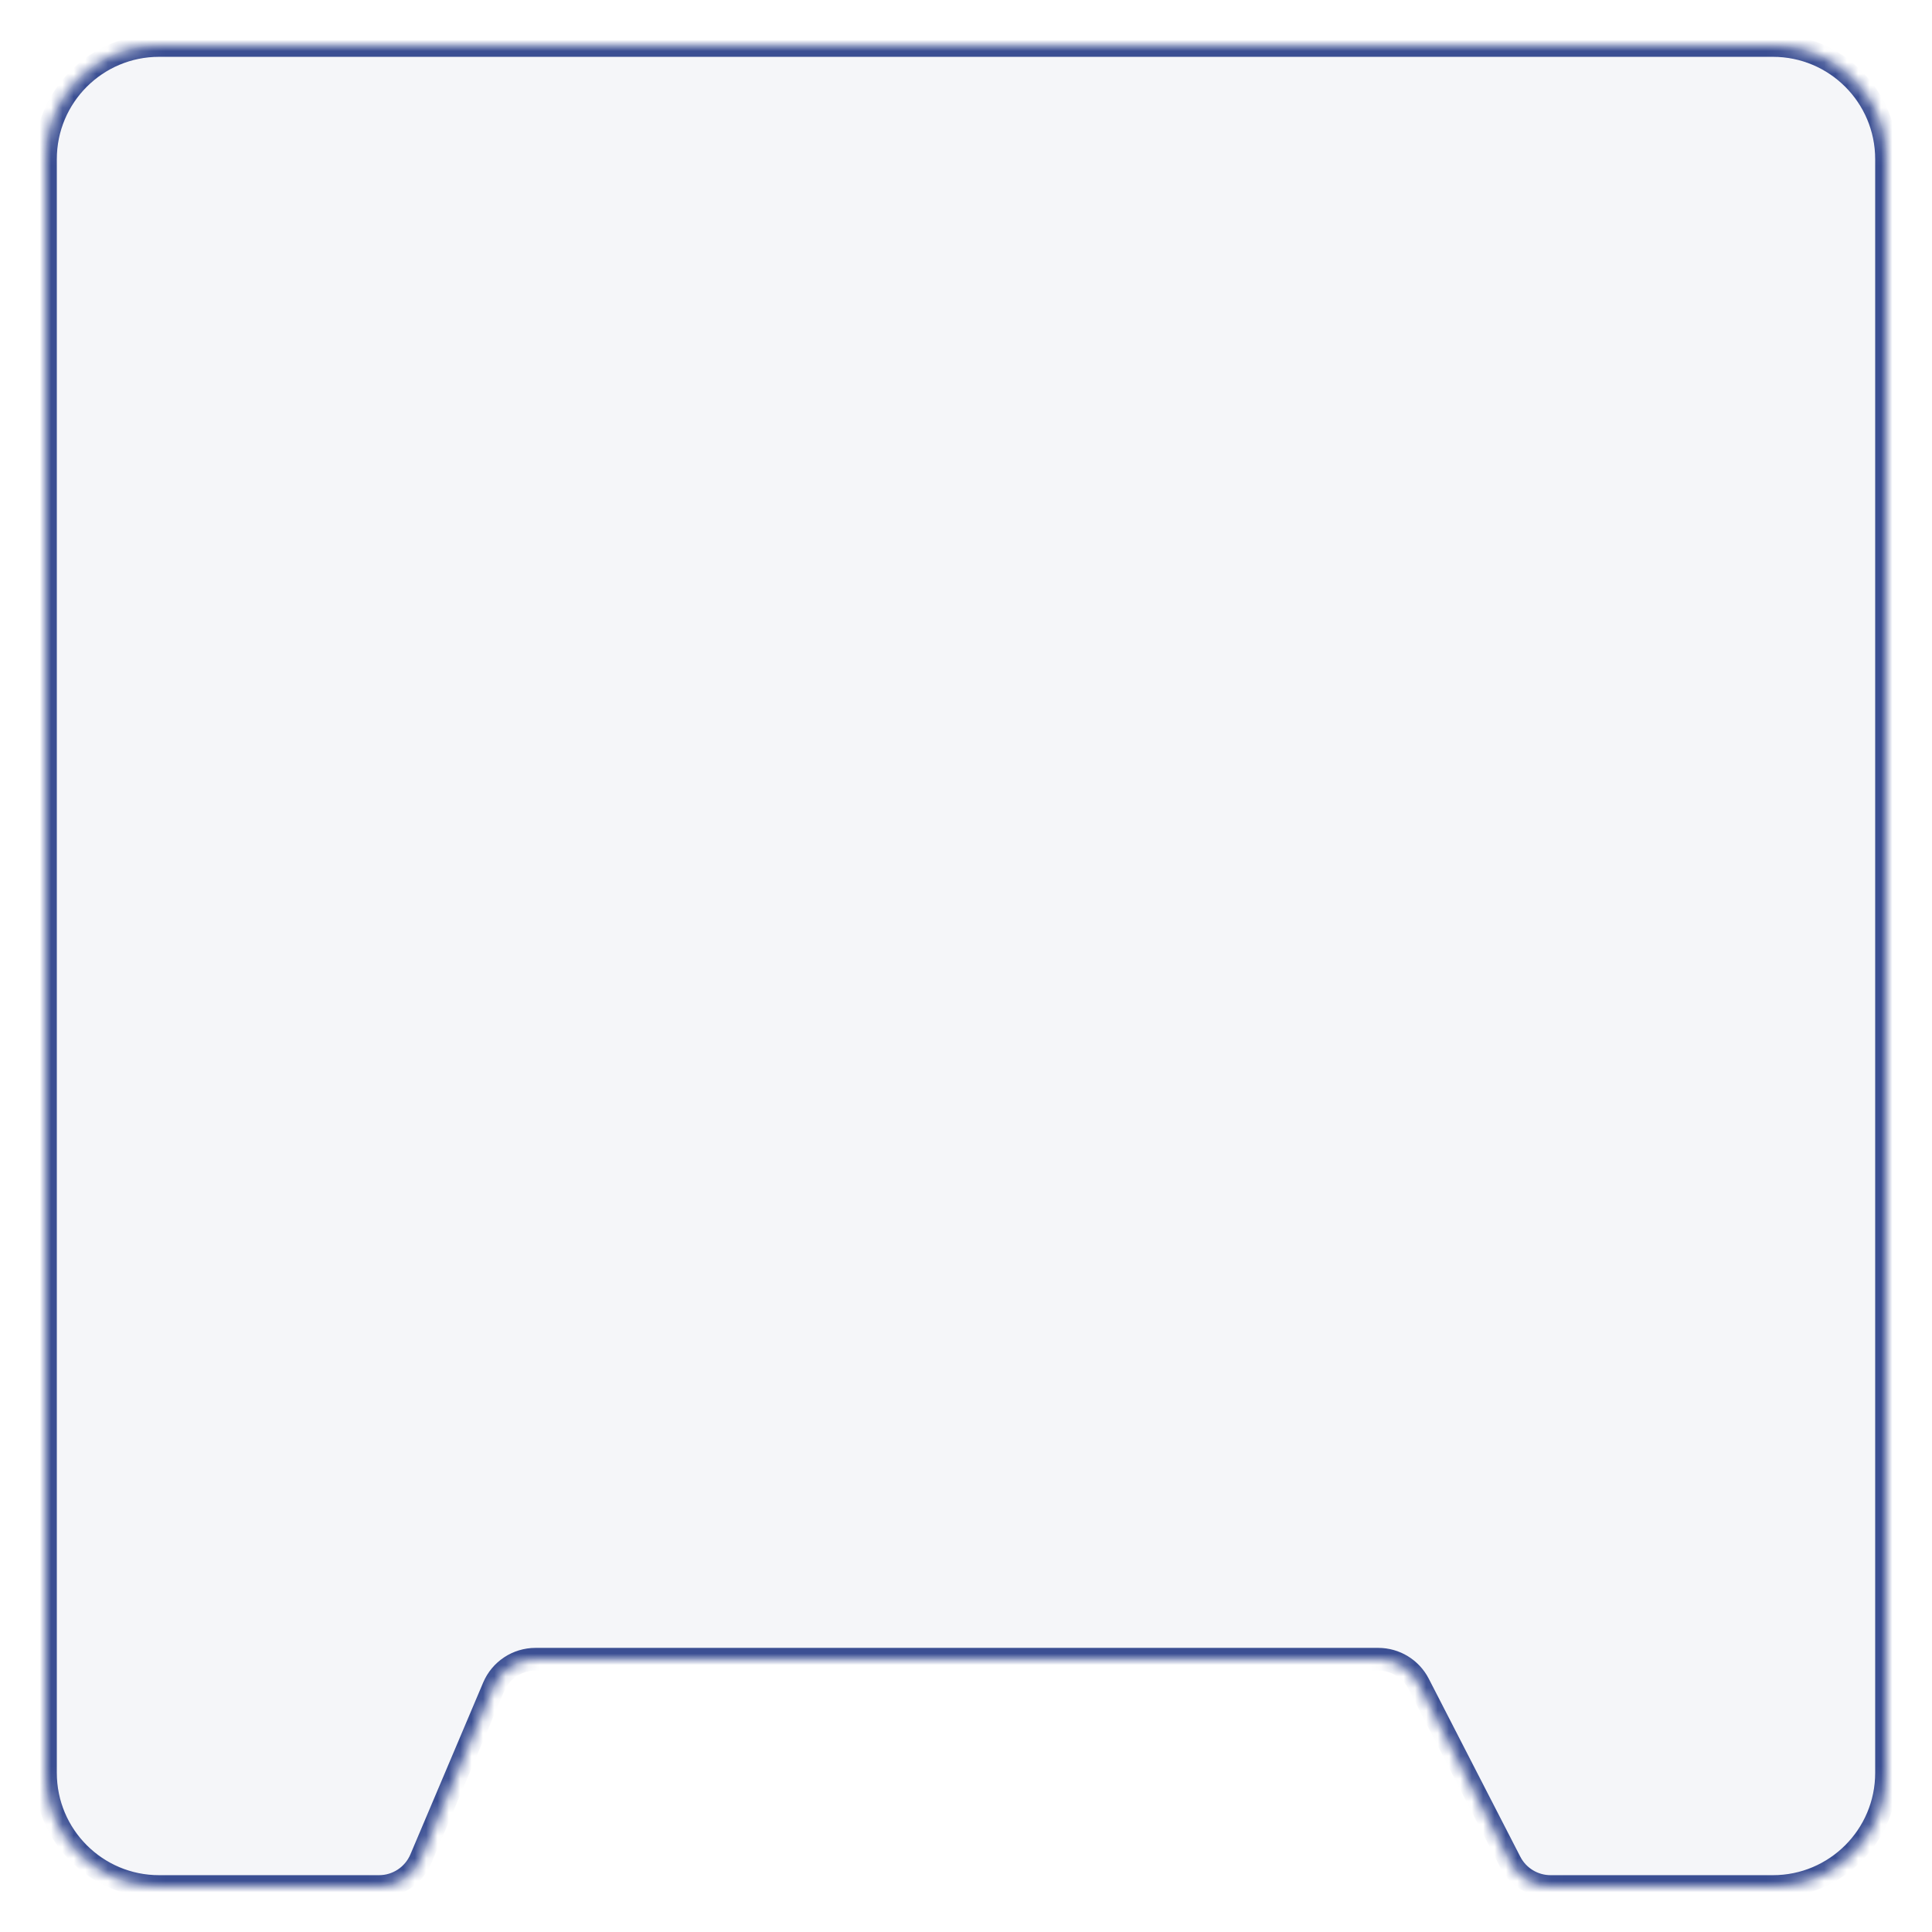 <svg width="170" height="170" viewBox="0 0 170 170" fill="none" xmlns="http://www.w3.org/2000/svg">
<g filter="url(#filter0_d_16_417)">
<mask id="path-1-inside-1_16_417" fill="white">
<path d="M156 0C161.523 1.9972e-06 166 4.477 166 10V152C166 157.523 161.523 162 156 162H136.441C134.942 162 133.569 161.162 132.884 159.829L124.832 144.171C124.147 142.838 122.774 142 121.275 142H47.119C45.512 142 44.062 142.961 43.435 144.44L37.033 159.56C36.407 161.039 34.956 162 33.35 162H14C8.477 162 4 157.523 4 152V10C4 4.477 8.477 4.02661e-08 14 0H156Z"/>
</mask>
<path d="M156 0C161.523 1.9972e-06 166 4.477 166 10V152C166 157.523 161.523 162 156 162H136.441C134.942 162 133.569 161.162 132.884 159.829L124.832 144.171C124.147 142.838 122.774 142 121.275 142H47.119C45.512 142 44.062 142.961 43.435 144.44L37.033 159.56C36.407 161.039 34.956 162 33.35 162H14C8.477 162 4 157.523 4 152V10C4 4.477 8.477 4.02661e-08 14 0H156Z" fill="#F5F6F9"/>
<path d="M156 0V-1V0ZM166 10H167H166ZM166 152H167H166ZM156 162V163V162ZM14 162V163V162ZM4 152H3H4ZM4 10H3H4ZM14 0V-1V0ZM37.033 159.56L36.112 159.17L37.033 159.56ZM124.832 144.171L123.943 144.628L124.832 144.171ZM132.884 159.829L133.773 159.372L132.884 159.829ZM156 0V1C160.971 1 165 5.029 165 10H166H167C167 3.925 162.075 -1 156 -1V0ZM166 10H165V152H166H167V10H166ZM166 152H165C165 156.971 160.971 161 156 161V162V163C162.075 163 167 158.075 167 152H166ZM156 162V161H136.441V162V163H156V162ZM132.884 159.829L133.773 159.372L125.721 143.714L124.832 144.171L123.943 144.628L131.994 160.286L132.884 159.829ZM121.275 142V141H47.119V142V143H121.275V142ZM43.435 144.44L42.515 144.05L36.112 159.17L37.033 159.56L37.954 159.95L44.356 144.83L43.435 144.44ZM33.35 162V161H14V162V163H33.35V162ZM14 162V161C9.029 161 5 156.971 5 152H4H3C3 158.075 7.925 163 14 163V162ZM4 152H5V10H4H3V152H4ZM4 10H5C5 5.029 9.029 1 14 1V0V-1C7.925 -1 3 3.925 3 10H4ZM14 0V1H156V0V-1H14V0ZM37.033 159.56L36.112 159.17C35.643 160.279 34.555 161 33.35 161V162V163C35.358 163 37.171 161.799 37.954 159.95L37.033 159.56ZM47.119 142V141C45.111 141 43.298 142.201 42.515 144.05L43.435 144.44L44.356 144.83C44.826 143.721 45.914 143 47.119 143V142ZM124.832 144.171L125.721 143.714C124.865 142.047 123.148 141 121.275 141V142V143C122.399 143 123.429 143.628 123.943 144.628L124.832 144.171ZM136.441 162V161C135.317 161 134.287 160.372 133.773 159.372L132.884 159.829L131.994 160.286C132.851 161.953 134.567 163 136.441 163V162Z" fill="#3B4F93" mask="url(#path-1-inside-1_16_417)"/>
</g>
<defs>
<filter id="filter0_d_16_417" x="0" y="0" width="170" height="170" filterUnits="userSpaceOnUse" color-interpolation-filters="sRGB">
<feFlood flood-opacity="0" result="BackgroundImageFix"/>
<feColorMatrix in="SourceAlpha" type="matrix" values="0 0 0 0 0 0 0 0 0 0 0 0 0 0 0 0 0 0 127 0" result="hardAlpha"/>
<feOffset dy="4"/>
<feGaussianBlur stdDeviation="2"/>
<feComposite in2="hardAlpha" operator="out"/>
<feColorMatrix type="matrix" values="0 0 0 0 0.231 0 0 0 0 0.31 0 0 0 0 0.576 0 0 0 0.25 0"/>
<feBlend mode="normal" in2="BackgroundImageFix" result="effect1_dropShadow_16_417"/>
<feBlend mode="normal" in="SourceGraphic" in2="effect1_dropShadow_16_417" result="shape"/>
</filter>
</defs>
</svg>

